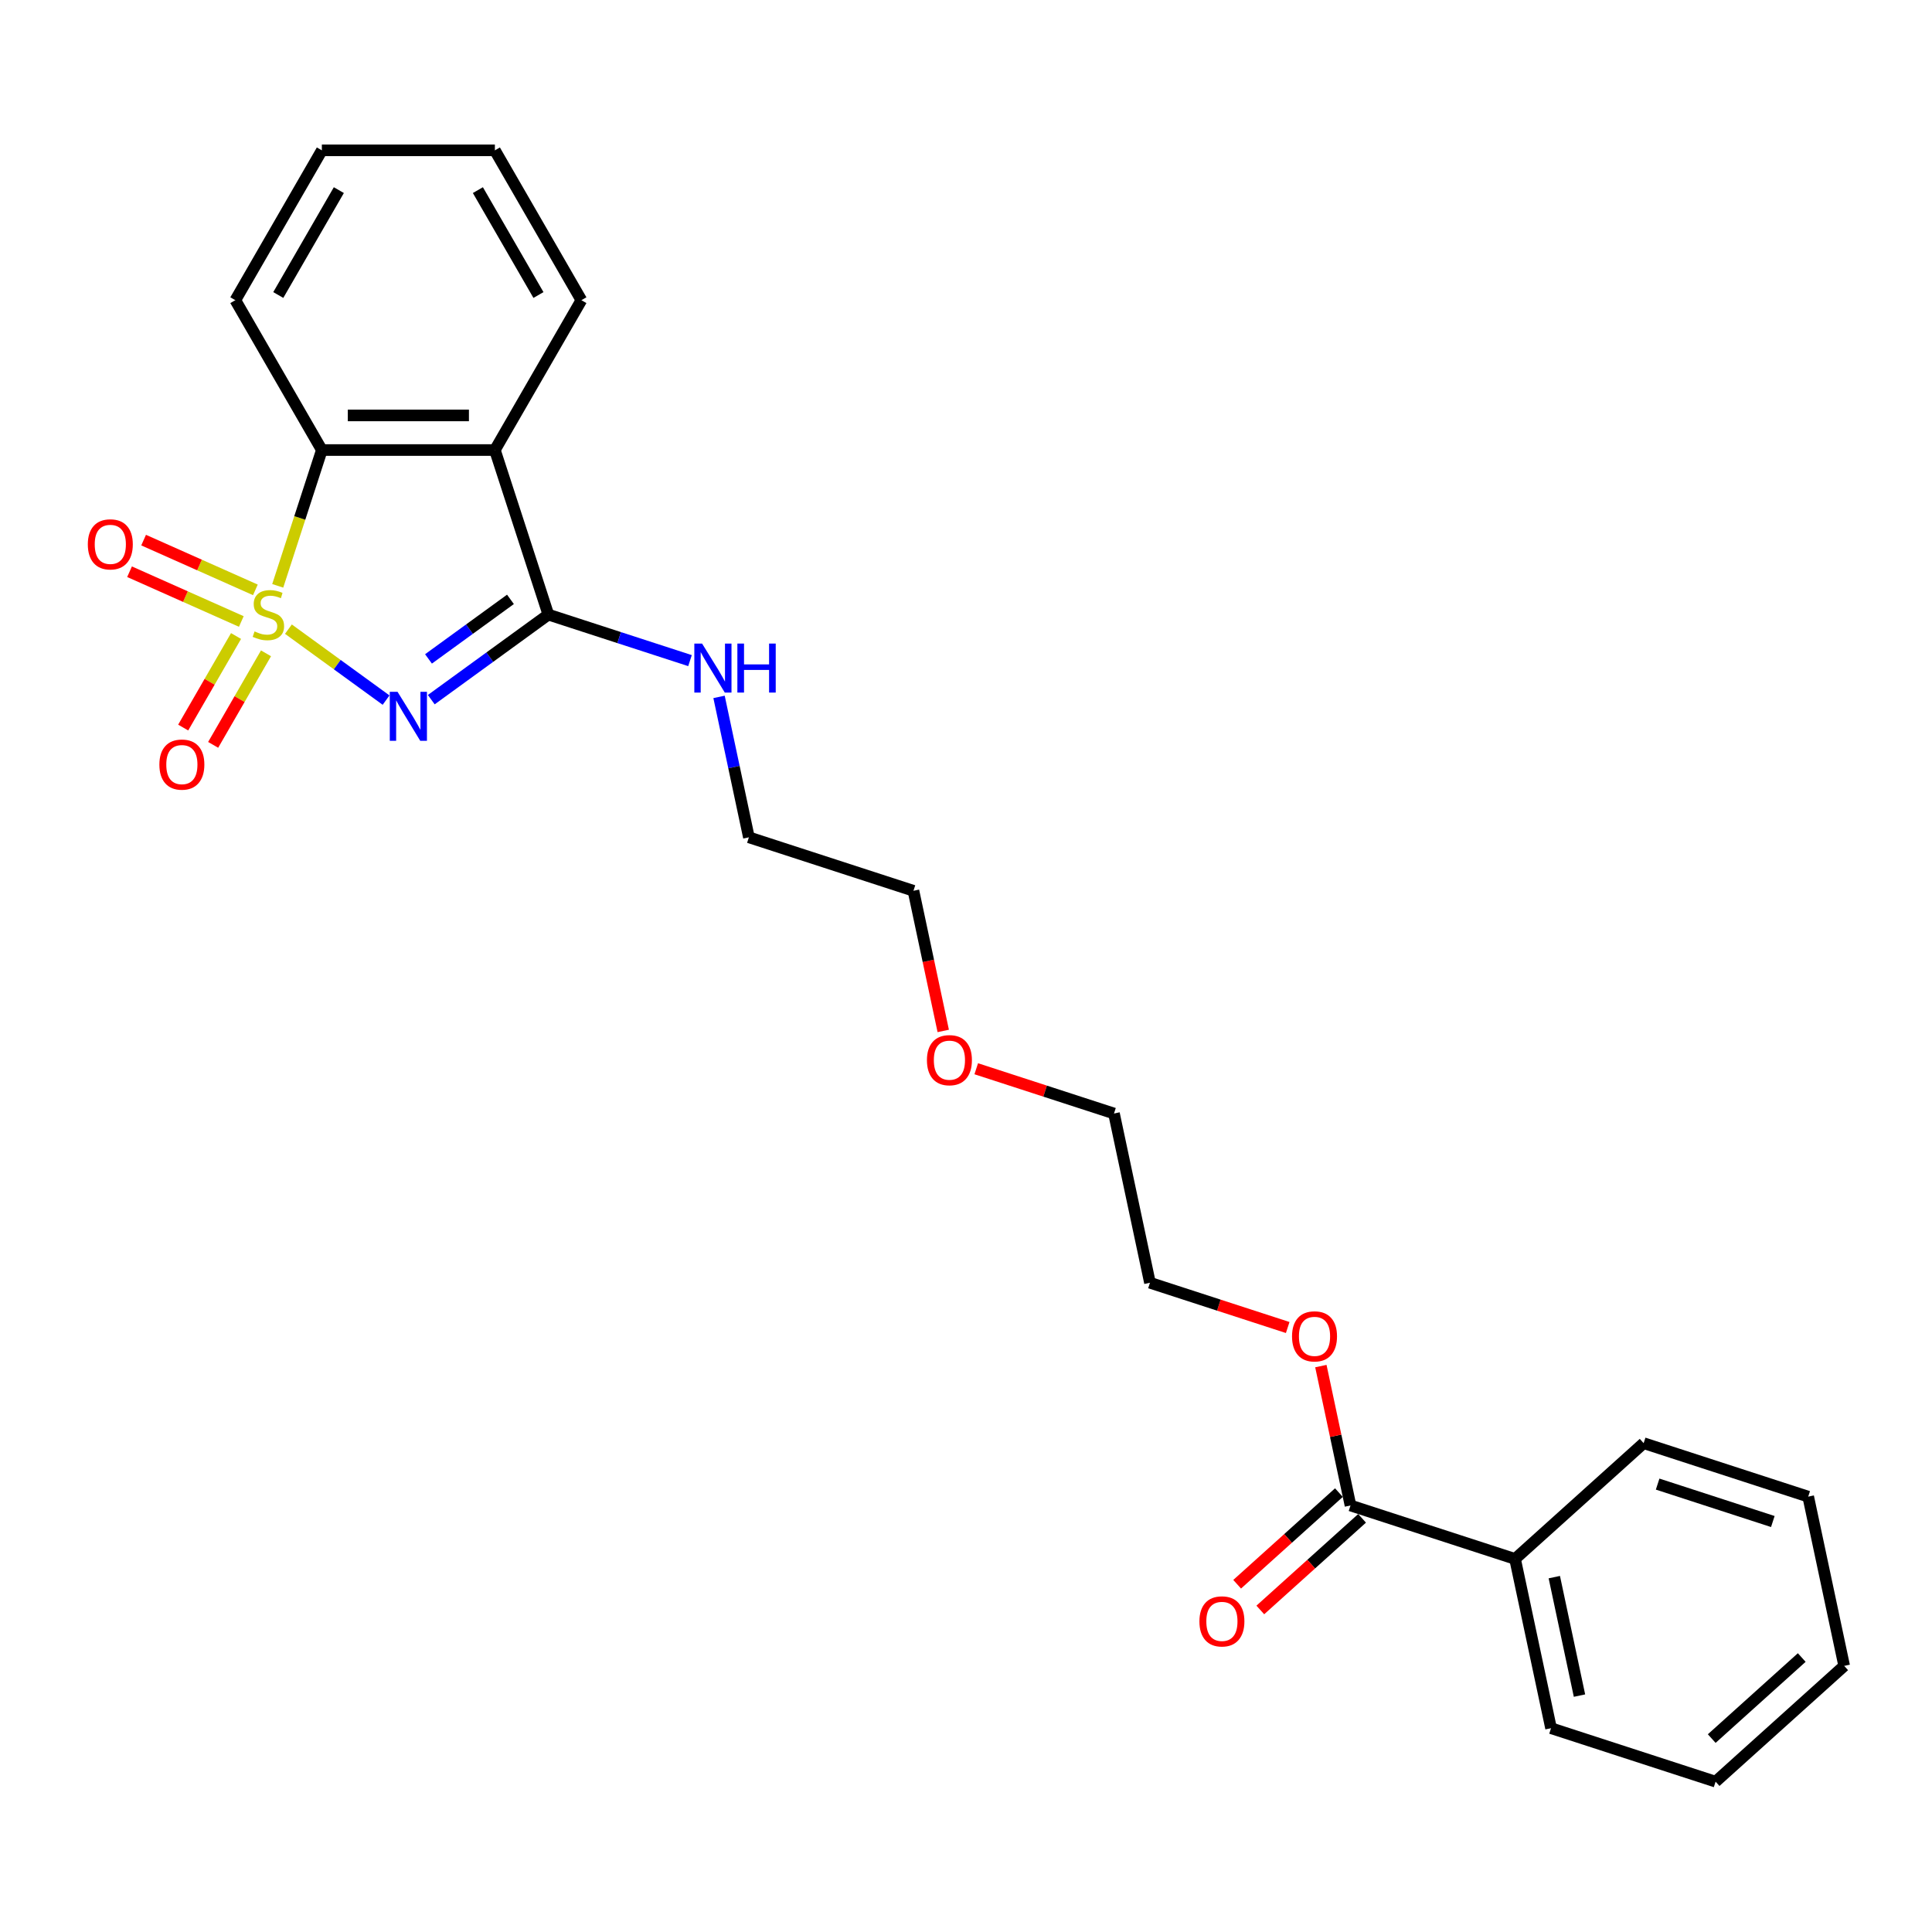 <?xml version='1.0' encoding='iso-8859-1'?>
<svg version='1.1' baseProfile='full'
              xmlns='http://www.w3.org/2000/svg'
                      xmlns:rdkit='http://www.rdkit.org/xml'
                      xmlns:xlink='http://www.w3.org/1999/xlink'
                  xml:space='preserve'
width='1000px' height='1000px' viewBox='0 0 1000 1000'>
<!-- END OF HEADER -->
<rect style='opacity:1.0;fill:#FFFFFF;stroke:none' width='1000' height='1000' x='0' y='0'> </rect>
<path class='bond-0' d='M 149.286,325.65 L 174.559,344.013' style='fill:none;fill-rule:evenodd;stroke:#CCCC00;stroke-width:6px;stroke-linecap:butt;stroke-linejoin:miter;stroke-opacity:1' />
<path class='bond-0' d='M 174.559,344.013 L 199.833,362.375' style='fill:none;fill-rule:evenodd;stroke:#0000FF;stroke-width:6px;stroke-linecap:butt;stroke-linejoin:miter;stroke-opacity:1' />
<path class='bond-3' d='M 143.751,303.23 L 155.171,268.085' style='fill:none;fill-rule:evenodd;stroke:#CCCC00;stroke-width:6px;stroke-linecap:butt;stroke-linejoin:miter;stroke-opacity:1' />
<path class='bond-3' d='M 155.171,268.085 L 166.59,232.939' style='fill:none;fill-rule:evenodd;stroke:#000000;stroke-width:6px;stroke-linecap:butt;stroke-linejoin:miter;stroke-opacity:1' />
<path class='bond-4' d='M 122.172,329.203 L 108.494,352.893' style='fill:none;fill-rule:evenodd;stroke:#CCCC00;stroke-width:6px;stroke-linecap:butt;stroke-linejoin:miter;stroke-opacity:1' />
<path class='bond-4' d='M 108.494,352.893 L 94.816,376.584' style='fill:none;fill-rule:evenodd;stroke:#FF0000;stroke-width:6px;stroke-linecap:butt;stroke-linejoin:miter;stroke-opacity:1' />
<path class='bond-4' d='M 137.684,338.159 L 124.006,361.849' style='fill:none;fill-rule:evenodd;stroke:#CCCC00;stroke-width:6px;stroke-linecap:butt;stroke-linejoin:miter;stroke-opacity:1' />
<path class='bond-4' d='M 124.006,361.849 L 110.328,385.54' style='fill:none;fill-rule:evenodd;stroke:#FF0000;stroke-width:6px;stroke-linecap:butt;stroke-linejoin:miter;stroke-opacity:1' />
<path class='bond-5' d='M 132.186,305.316 L 103.262,292.438' style='fill:none;fill-rule:evenodd;stroke:#CCCC00;stroke-width:6px;stroke-linecap:butt;stroke-linejoin:miter;stroke-opacity:1' />
<path class='bond-5' d='M 103.262,292.438 L 74.338,279.56' style='fill:none;fill-rule:evenodd;stroke:#FF0000;stroke-width:6px;stroke-linecap:butt;stroke-linejoin:miter;stroke-opacity:1' />
<path class='bond-5' d='M 124.901,321.68 L 95.977,308.802' style='fill:none;fill-rule:evenodd;stroke:#CCCC00;stroke-width:6px;stroke-linecap:butt;stroke-linejoin:miter;stroke-opacity:1' />
<path class='bond-5' d='M 95.977,308.802 L 67.053,295.924' style='fill:none;fill-rule:evenodd;stroke:#FF0000;stroke-width:6px;stroke-linecap:butt;stroke-linejoin:miter;stroke-opacity:1' />
<path class='bond-1' d='M 223.228,362.142 L 253.527,340.129' style='fill:none;fill-rule:evenodd;stroke:#0000FF;stroke-width:6px;stroke-linecap:butt;stroke-linejoin:miter;stroke-opacity:1' />
<path class='bond-1' d='M 253.527,340.129 L 283.826,318.115' style='fill:none;fill-rule:evenodd;stroke:#000000;stroke-width:6px;stroke-linecap:butt;stroke-linejoin:miter;stroke-opacity:1' />
<path class='bond-1' d='M 221.789,341.047 L 242.999,325.638' style='fill:none;fill-rule:evenodd;stroke:#0000FF;stroke-width:6px;stroke-linecap:butt;stroke-linejoin:miter;stroke-opacity:1' />
<path class='bond-1' d='M 242.999,325.638 L 264.208,310.228' style='fill:none;fill-rule:evenodd;stroke:#000000;stroke-width:6px;stroke-linecap:butt;stroke-linejoin:miter;stroke-opacity:1' />
<path class='bond-7' d='M 283.826,318.115 L 320.485,330.027' style='fill:none;fill-rule:evenodd;stroke:#000000;stroke-width:6px;stroke-linecap:butt;stroke-linejoin:miter;stroke-opacity:1' />
<path class='bond-7' d='M 320.485,330.027 L 357.145,341.938' style='fill:none;fill-rule:evenodd;stroke:#0000FF;stroke-width:6px;stroke-linecap:butt;stroke-linejoin:miter;stroke-opacity:1' />
<path class='bond-25' d='M 283.826,318.115 L 256.15,232.939' style='fill:none;fill-rule:evenodd;stroke:#000000;stroke-width:6px;stroke-linecap:butt;stroke-linejoin:miter;stroke-opacity:1' />
<path class='bond-2' d='M 256.15,232.939 L 166.59,232.939' style='fill:none;fill-rule:evenodd;stroke:#000000;stroke-width:6px;stroke-linecap:butt;stroke-linejoin:miter;stroke-opacity:1' />
<path class='bond-2' d='M 242.716,215.027 L 180.024,215.027' style='fill:none;fill-rule:evenodd;stroke:#000000;stroke-width:6px;stroke-linecap:butt;stroke-linejoin:miter;stroke-opacity:1' />
<path class='bond-11' d='M 256.15,232.939 L 300.93,155.377' style='fill:none;fill-rule:evenodd;stroke:#000000;stroke-width:6px;stroke-linecap:butt;stroke-linejoin:miter;stroke-opacity:1' />
<path class='bond-12' d='M 166.59,232.939 L 121.81,155.377' style='fill:none;fill-rule:evenodd;stroke:#000000;stroke-width:6px;stroke-linecap:butt;stroke-linejoin:miter;stroke-opacity:1' />
<path class='bond-6' d='M 699.015,779.23 L 691.348,743.157' style='fill:none;fill-rule:evenodd;stroke:#000000;stroke-width:6px;stroke-linecap:butt;stroke-linejoin:miter;stroke-opacity:1' />
<path class='bond-6' d='M 691.348,743.157 L 683.68,707.085' style='fill:none;fill-rule:evenodd;stroke:#FF0000;stroke-width:6px;stroke-linecap:butt;stroke-linejoin:miter;stroke-opacity:1' />
<path class='bond-8' d='M 693.023,772.574 L 666.685,796.288' style='fill:none;fill-rule:evenodd;stroke:#000000;stroke-width:6px;stroke-linecap:butt;stroke-linejoin:miter;stroke-opacity:1' />
<path class='bond-8' d='M 666.685,796.288 L 640.348,820.002' style='fill:none;fill-rule:evenodd;stroke:#FF0000;stroke-width:6px;stroke-linecap:butt;stroke-linejoin:miter;stroke-opacity:1' />
<path class='bond-8' d='M 705.008,785.885 L 678.671,809.6' style='fill:none;fill-rule:evenodd;stroke:#000000;stroke-width:6px;stroke-linecap:butt;stroke-linejoin:miter;stroke-opacity:1' />
<path class='bond-8' d='M 678.671,809.6 L 652.334,833.314' style='fill:none;fill-rule:evenodd;stroke:#FF0000;stroke-width:6px;stroke-linecap:butt;stroke-linejoin:miter;stroke-opacity:1' />
<path class='bond-9' d='M 699.015,779.23 L 784.192,806.905' style='fill:none;fill-rule:evenodd;stroke:#000000;stroke-width:6px;stroke-linecap:butt;stroke-linejoin:miter;stroke-opacity:1' />
<path class='bond-14' d='M 372.174,360.712 L 379.899,397.053' style='fill:none;fill-rule:evenodd;stroke:#0000FF;stroke-width:6px;stroke-linecap:butt;stroke-linejoin:miter;stroke-opacity:1' />
<path class='bond-14' d='M 379.899,397.053 L 387.623,433.394' style='fill:none;fill-rule:evenodd;stroke:#000000;stroke-width:6px;stroke-linecap:butt;stroke-linejoin:miter;stroke-opacity:1' />
<path class='bond-15' d='M 784.192,806.905 L 802.813,894.508' style='fill:none;fill-rule:evenodd;stroke:#000000;stroke-width:6px;stroke-linecap:butt;stroke-linejoin:miter;stroke-opacity:1' />
<path class='bond-15' d='M 804.506,816.322 L 817.54,877.644' style='fill:none;fill-rule:evenodd;stroke:#000000;stroke-width:6px;stroke-linecap:butt;stroke-linejoin:miter;stroke-opacity:1' />
<path class='bond-16' d='M 784.192,806.905 L 850.748,746.978' style='fill:none;fill-rule:evenodd;stroke:#000000;stroke-width:6px;stroke-linecap:butt;stroke-linejoin:miter;stroke-opacity:1' />
<path class='bond-10' d='M 666.513,687.116 L 630.865,675.534' style='fill:none;fill-rule:evenodd;stroke:#FF0000;stroke-width:6px;stroke-linecap:butt;stroke-linejoin:miter;stroke-opacity:1' />
<path class='bond-10' d='M 630.865,675.534 L 595.218,663.951' style='fill:none;fill-rule:evenodd;stroke:#000000;stroke-width:6px;stroke-linecap:butt;stroke-linejoin:miter;stroke-opacity:1' />
<path class='bond-26' d='M 300.93,155.377 L 256.15,77.816' style='fill:none;fill-rule:evenodd;stroke:#000000;stroke-width:6px;stroke-linecap:butt;stroke-linejoin:miter;stroke-opacity:1' />
<path class='bond-26' d='M 278.701,152.699 L 247.355,98.406' style='fill:none;fill-rule:evenodd;stroke:#000000;stroke-width:6px;stroke-linecap:butt;stroke-linejoin:miter;stroke-opacity:1' />
<path class='bond-21' d='M 121.81,155.377 L 166.59,77.816' style='fill:none;fill-rule:evenodd;stroke:#000000;stroke-width:6px;stroke-linecap:butt;stroke-linejoin:miter;stroke-opacity:1' />
<path class='bond-21' d='M 144.039,152.699 L 175.385,98.406' style='fill:none;fill-rule:evenodd;stroke:#000000;stroke-width:6px;stroke-linecap:butt;stroke-linejoin:miter;stroke-opacity:1' />
<path class='bond-13' d='M 488.219,533.609 L 480.509,497.339' style='fill:none;fill-rule:evenodd;stroke:#FF0000;stroke-width:6px;stroke-linecap:butt;stroke-linejoin:miter;stroke-opacity:1' />
<path class='bond-13' d='M 480.509,497.339 L 472.8,461.07' style='fill:none;fill-rule:evenodd;stroke:#000000;stroke-width:6px;stroke-linecap:butt;stroke-linejoin:miter;stroke-opacity:1' />
<path class='bond-19' d='M 505.302,553.183 L 540.95,564.766' style='fill:none;fill-rule:evenodd;stroke:#FF0000;stroke-width:6px;stroke-linecap:butt;stroke-linejoin:miter;stroke-opacity:1' />
<path class='bond-19' d='M 540.95,564.766 L 576.597,576.348' style='fill:none;fill-rule:evenodd;stroke:#000000;stroke-width:6px;stroke-linecap:butt;stroke-linejoin:miter;stroke-opacity:1' />
<path class='bond-18' d='M 387.623,433.394 L 472.8,461.07' style='fill:none;fill-rule:evenodd;stroke:#000000;stroke-width:6px;stroke-linecap:butt;stroke-linejoin:miter;stroke-opacity:1' />
<path class='bond-23' d='M 802.813,894.508 L 887.989,922.184' style='fill:none;fill-rule:evenodd;stroke:#000000;stroke-width:6px;stroke-linecap:butt;stroke-linejoin:miter;stroke-opacity:1' />
<path class='bond-22' d='M 850.748,746.978 L 935.925,774.654' style='fill:none;fill-rule:evenodd;stroke:#000000;stroke-width:6px;stroke-linecap:butt;stroke-linejoin:miter;stroke-opacity:1' />
<path class='bond-22' d='M 857.99,768.165 L 917.613,787.538' style='fill:none;fill-rule:evenodd;stroke:#000000;stroke-width:6px;stroke-linecap:butt;stroke-linejoin:miter;stroke-opacity:1' />
<path class='bond-17' d='M 595.218,663.951 L 576.597,576.348' style='fill:none;fill-rule:evenodd;stroke:#000000;stroke-width:6px;stroke-linecap:butt;stroke-linejoin:miter;stroke-opacity:1' />
<path class='bond-20' d='M 256.15,77.816 L 166.59,77.816' style='fill:none;fill-rule:evenodd;stroke:#000000;stroke-width:6px;stroke-linecap:butt;stroke-linejoin:miter;stroke-opacity:1' />
<path class='bond-24' d='M 935.925,774.654 L 954.545,862.257' style='fill:none;fill-rule:evenodd;stroke:#000000;stroke-width:6px;stroke-linecap:butt;stroke-linejoin:miter;stroke-opacity:1' />
<path class='bond-27' d='M 887.989,922.184 L 954.545,862.257' style='fill:none;fill-rule:evenodd;stroke:#000000;stroke-width:6px;stroke-linecap:butt;stroke-linejoin:miter;stroke-opacity:1' />
<path class='bond-27' d='M 885.987,899.884 L 932.577,857.935' style='fill:none;fill-rule:evenodd;stroke:#000000;stroke-width:6px;stroke-linecap:butt;stroke-linejoin:miter;stroke-opacity:1' />
<path  class='atom-0' d='M 131.75 326.821
Q 132.036 326.928, 133.219 327.43
Q 134.401 327.931, 135.69 328.254
Q 137.016 328.54, 138.306 328.54
Q 140.706 328.54, 142.103 327.394
Q 143.5 326.212, 143.5 324.17
Q 143.5 322.772, 142.784 321.913
Q 142.103 321.053, 141.028 320.587
Q 139.953 320.122, 138.162 319.584
Q 135.905 318.903, 134.544 318.259
Q 133.219 317.614, 132.251 316.253
Q 131.32 314.891, 131.32 312.598
Q 131.32 309.41, 133.469 307.44
Q 135.655 305.469, 139.953 305.469
Q 142.891 305.469, 146.223 306.867
L 145.399 309.625
Q 142.354 308.371, 140.061 308.371
Q 137.589 308.371, 136.228 309.41
Q 134.866 310.413, 134.902 312.169
Q 134.902 313.53, 135.583 314.354
Q 136.299 315.178, 137.303 315.644
Q 138.341 316.109, 140.061 316.647
Q 142.354 317.363, 143.715 318.08
Q 145.076 318.796, 146.044 320.265
Q 147.047 321.698, 147.047 324.17
Q 147.047 327.68, 144.682 329.579
Q 142.354 331.442, 138.449 331.442
Q 136.192 331.442, 134.472 330.94
Q 132.789 330.475, 130.783 329.651
L 131.75 326.821
' fill='#CCCC00'/>
<path  class='atom-1' d='M 205.764 358.076
L 214.075 371.51
Q 214.899 372.835, 216.224 375.235
Q 217.55 377.636, 217.622 377.779
L 217.622 358.076
L 220.989 358.076
L 220.989 383.439
L 217.514 383.439
L 208.594 368.751
Q 207.555 367.032, 206.444 365.061
Q 205.37 363.091, 205.047 362.482
L 205.047 383.439
L 201.752 383.439
L 201.752 358.076
L 205.764 358.076
' fill='#0000FF'/>
<path  class='atom-5' d='M 82.492 395.748
Q 82.492 389.658, 85.501 386.255
Q 88.51 382.852, 94.135 382.852
Q 99.759 382.852, 102.768 386.255
Q 105.777 389.658, 105.777 395.748
Q 105.777 401.91, 102.732 405.421
Q 99.687 408.896, 94.135 408.896
Q 88.546 408.896, 85.501 405.421
Q 82.492 401.946, 82.492 395.748
M 94.135 406.03
Q 98.004 406.03, 100.081 403.451
Q 102.195 400.835, 102.195 395.748
Q 102.195 390.769, 100.081 388.261
Q 98.004 385.718, 94.135 385.718
Q 90.266 385.718, 88.152 388.225
Q 86.074 390.733, 86.074 395.748
Q 86.074 400.871, 88.152 403.451
Q 90.266 406.03, 94.135 406.03
' fill='#FF0000'/>
<path  class='atom-6' d='M 45.455 281.76
Q 45.455 275.67, 48.464 272.266
Q 51.473 268.863, 57.097 268.863
Q 62.722 268.863, 65.731 272.266
Q 68.74 275.67, 68.74 281.76
Q 68.74 287.921, 65.695 291.432
Q 62.65 294.907, 57.097 294.907
Q 51.509 294.907, 48.464 291.432
Q 45.455 287.957, 45.455 281.76
M 57.097 292.041
Q 60.966 292.041, 63.044 289.462
Q 65.158 286.847, 65.158 281.76
Q 65.158 276.78, 63.044 274.272
Q 60.966 271.729, 57.097 271.729
Q 53.228 271.729, 51.115 274.237
Q 49.037 276.744, 49.037 281.76
Q 49.037 286.882, 51.115 289.462
Q 53.228 292.041, 57.097 292.041
' fill='#FF0000'/>
<path  class='atom-8' d='M 363.396 333.109
L 371.707 346.543
Q 372.531 347.869, 373.857 350.269
Q 375.182 352.669, 375.254 352.812
L 375.254 333.109
L 378.621 333.109
L 378.621 358.473
L 375.146 358.473
L 366.226 343.785
Q 365.187 342.065, 364.077 340.095
Q 363.002 338.125, 362.68 337.516
L 362.68 358.473
L 359.384 358.473
L 359.384 333.109
L 363.396 333.109
' fill='#0000FF'/>
<path  class='atom-8' d='M 381.666 333.109
L 385.106 333.109
L 385.106 343.892
L 398.074 343.892
L 398.074 333.109
L 401.513 333.109
L 401.513 358.473
L 398.074 358.473
L 398.074 346.758
L 385.106 346.758
L 385.106 358.473
L 381.666 358.473
L 381.666 333.109
' fill='#0000FF'/>
<path  class='atom-9' d='M 620.816 839.229
Q 620.816 833.139, 623.826 829.736
Q 626.835 826.332, 632.459 826.332
Q 638.083 826.332, 641.093 829.736
Q 644.102 833.139, 644.102 839.229
Q 644.102 845.391, 641.057 848.901
Q 638.012 852.376, 632.459 852.376
Q 626.871 852.376, 623.826 848.901
Q 620.816 845.426, 620.816 839.229
M 632.459 849.51
Q 636.328 849.51, 638.406 846.931
Q 640.52 844.316, 640.52 839.229
Q 640.52 834.249, 638.406 831.742
Q 636.328 829.198, 632.459 829.198
Q 628.59 829.198, 626.476 831.706
Q 624.399 834.214, 624.399 839.229
Q 624.399 844.352, 626.476 846.931
Q 628.59 849.51, 632.459 849.51
' fill='#FF0000'/>
<path  class='atom-11' d='M 668.752 691.698
Q 668.752 685.608, 671.761 682.205
Q 674.77 678.802, 680.395 678.802
Q 686.019 678.802, 689.028 682.205
Q 692.037 685.608, 692.037 691.698
Q 692.037 697.86, 688.992 701.371
Q 685.947 704.846, 680.395 704.846
Q 674.806 704.846, 671.761 701.371
Q 668.752 697.896, 668.752 691.698
M 680.395 701.98
Q 684.264 701.98, 686.341 699.401
Q 688.455 696.785, 688.455 691.698
Q 688.455 686.719, 686.341 684.211
Q 684.264 681.668, 680.395 681.668
Q 676.526 681.668, 674.412 684.175
Q 672.334 686.683, 672.334 691.698
Q 672.334 696.821, 674.412 699.401
Q 676.526 701.98, 680.395 701.98
' fill='#FF0000'/>
<path  class='atom-14' d='M 479.778 548.744
Q 479.778 542.654, 482.787 539.251
Q 485.796 535.848, 491.421 535.848
Q 497.045 535.848, 500.054 539.251
Q 503.063 542.654, 503.063 548.744
Q 503.063 554.906, 500.018 558.417
Q 496.973 561.892, 491.421 561.892
Q 485.832 561.892, 482.787 558.417
Q 479.778 554.942, 479.778 548.744
M 491.421 559.026
Q 495.29 559.026, 497.367 556.446
Q 499.481 553.831, 499.481 548.744
Q 499.481 543.765, 497.367 541.257
Q 495.29 538.714, 491.421 538.714
Q 487.552 538.714, 485.438 541.221
Q 483.36 543.729, 483.36 548.744
Q 483.36 553.867, 485.438 556.446
Q 487.552 559.026, 491.421 559.026
' fill='#FF0000'/>
</svg>
